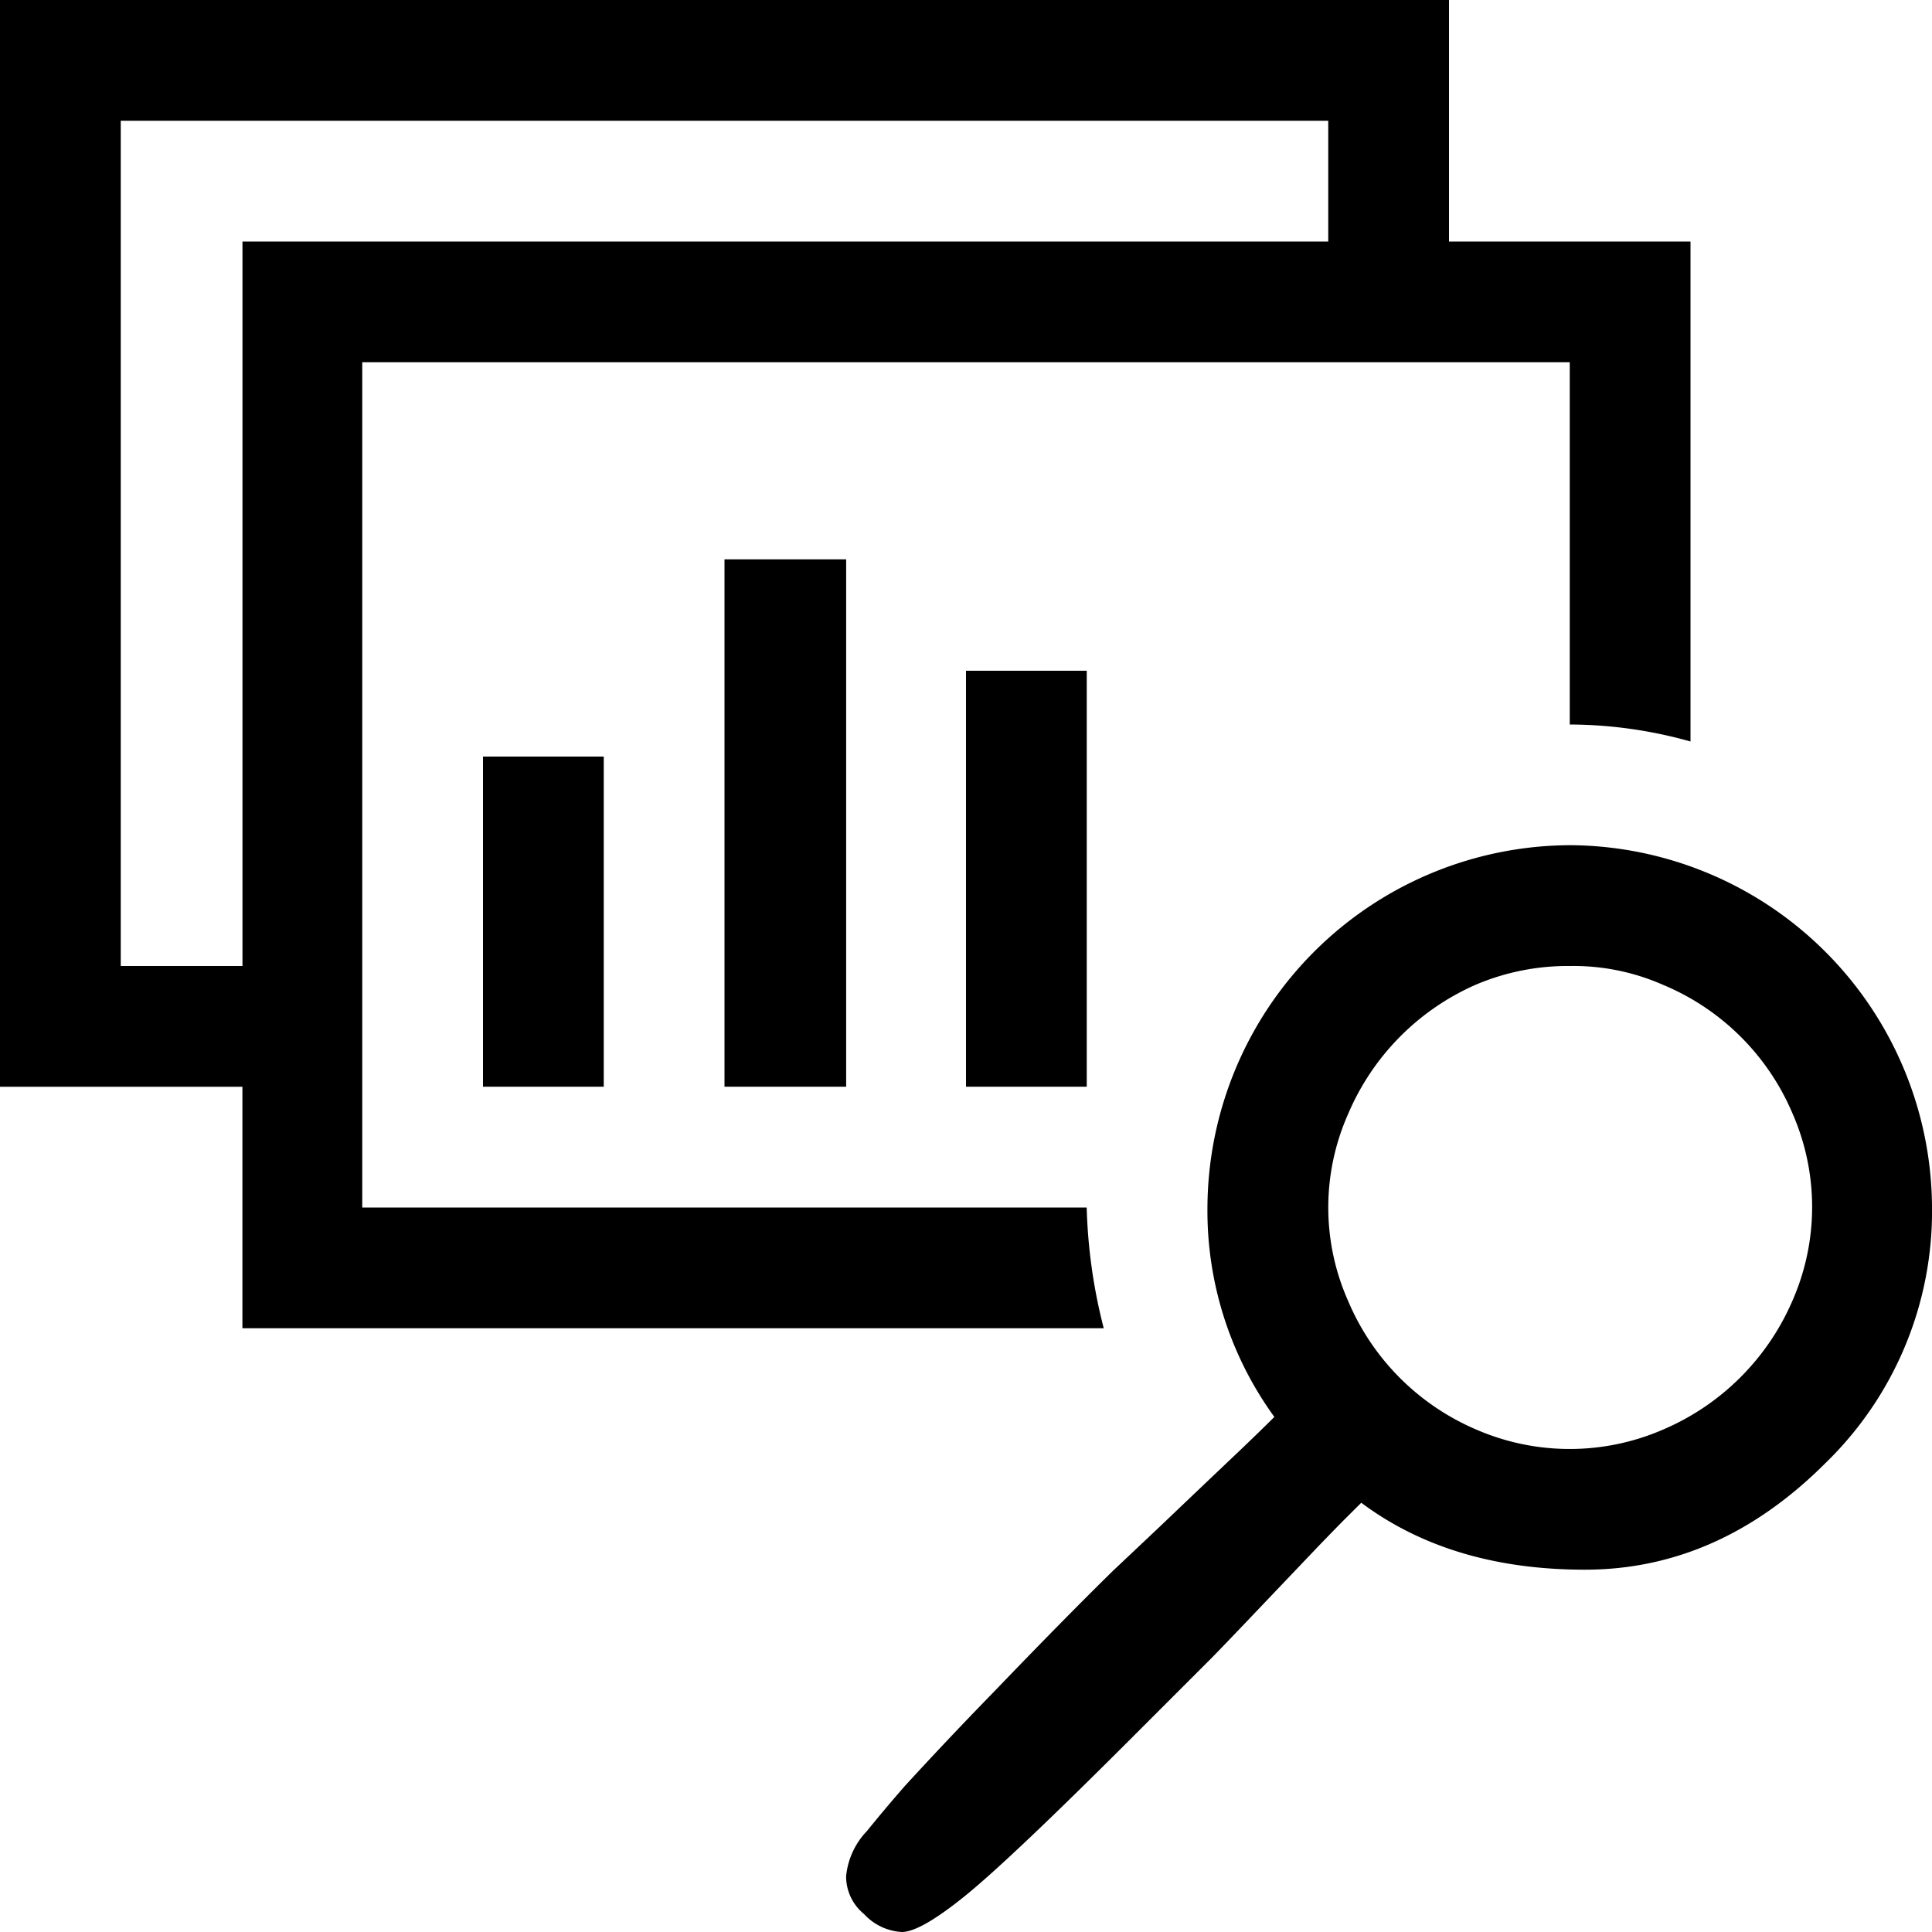 <svg xmlns="http://www.w3.org/2000/svg" viewBox="0 0 34 34"><path d="M19.424 23.375a9.504 9.504 0 01-.3-2.125H6.375V6.375h21.25v6.375a7.937 7.937 0 012.125.299V4.25H25.5V0H0v19.125h4.266v4.25h15.158zM4.267 17V4.25h19.108V2.125H2.125V17h2.142zm8.483 2.124v-9.28h2.141v9.28H12.75zm4.25 0v-7.32h2.125v7.32H17zm-8.5-5.81v5.81h2.125v-5.81H8.5zm17.464 11.837a4.127 4.127 0 003.32 0 4.329 4.329 0 002.259-2.258 4.1 4.1 0 000-3.303 4.245 4.245 0 00-2.275-2.258A3.908 3.908 0 0027.633 17a4.137 4.137 0 00-1.668.332 4.33 4.33 0 00-2.241 2.274 4.05 4.05 0 000 3.287 4.262 4.262 0 002.24 2.258zm1.694-10.277a6.405 6.405 0 00-6.409 6.376 6.173 6.173 0 001.178 3.686 44.07 44.07 0 01-.747.722 627.529 627.529 0 00-1.243 1.183l-.414.391-.435.41c-.553.542-1.25 1.25-2.091 2.125a74.025 74.025 0 00-1.57 1.66 27.09 27.09 0 00-.671.797 1.334 1.334 0 00-.366.796c0 .258.116.502.316.664.171.188.41.301.664.316.221 0 .597-.216 1.129-.648.542-.442 1.51-1.361 2.905-2.756l1.41-1.41c.111-.111.482-.498 1.113-1.162l.791-.83c.204-.211.356-.367.454-.465l.284-.283c1.051.785 2.363 1.178 3.934 1.178 1.572 0 2.983-.625 4.233-1.874A6.175 6.175 0 0034 21.216a6.406 6.406 0 00-6.342-6.342z" fill-rule="evenodd"/></svg>